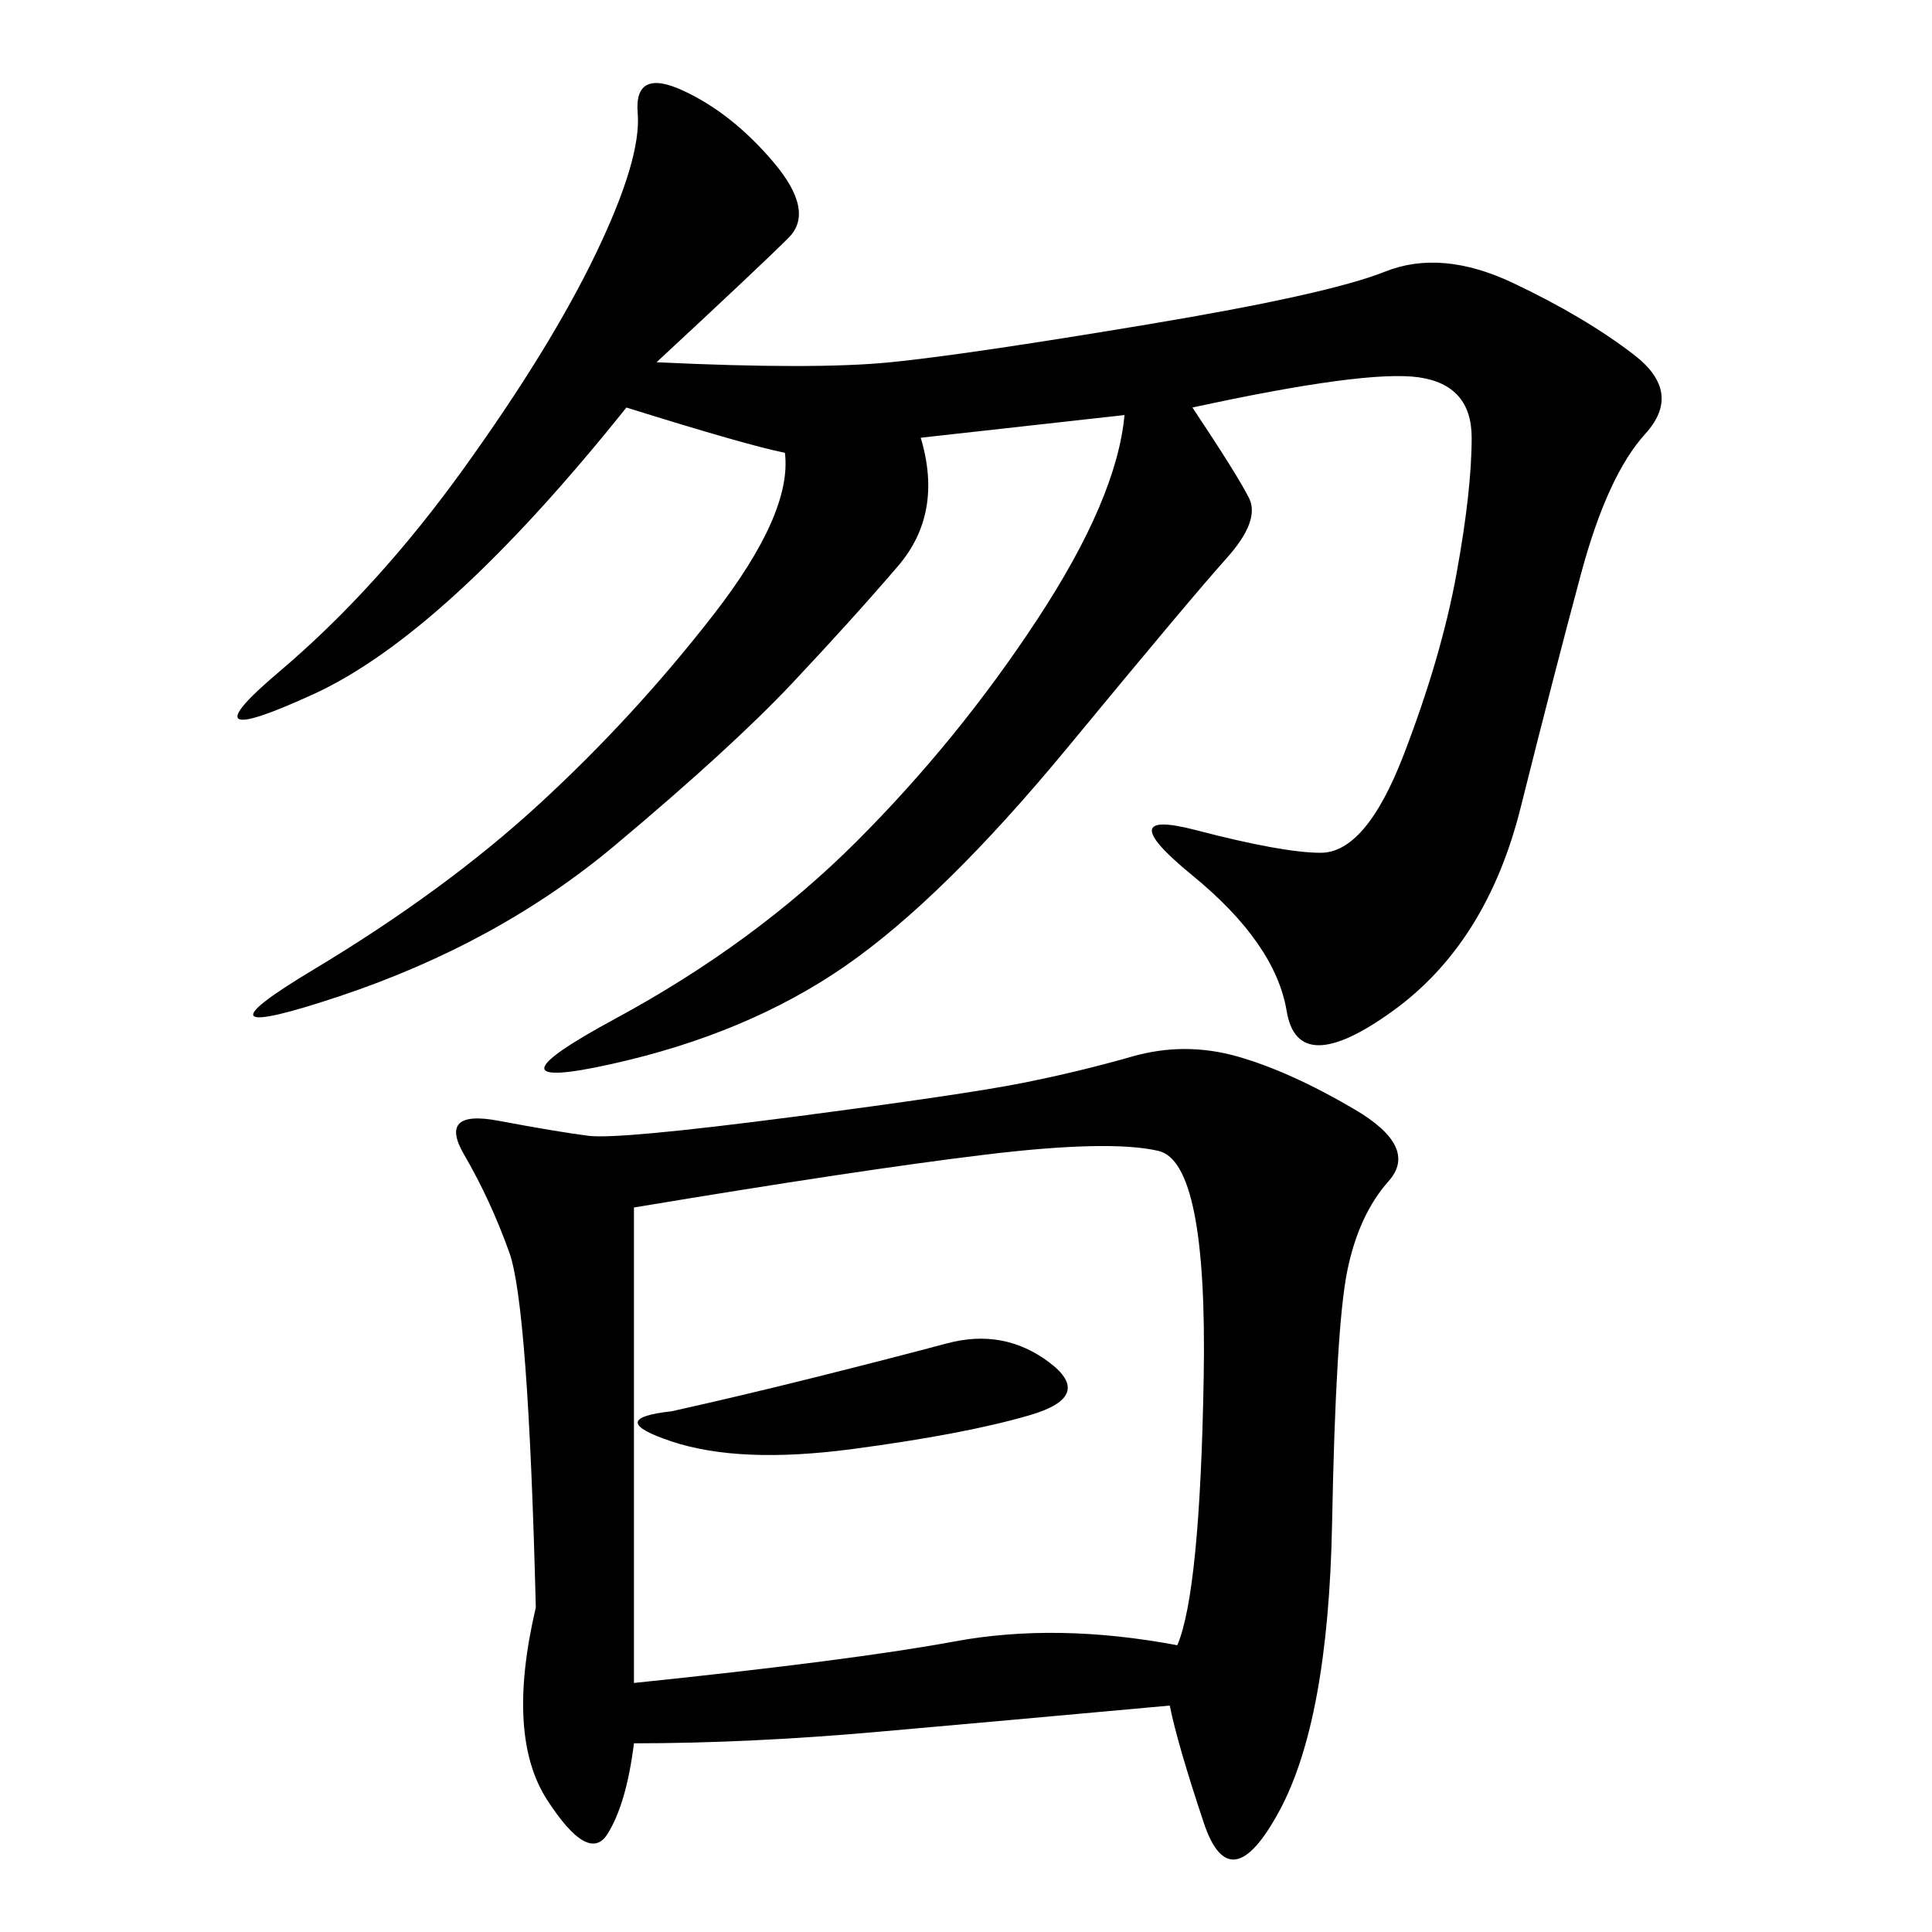 <svg xmlns="http://www.w3.org/2000/svg" xmlns:xlink="http://www.w3.org/1999/xlink" width="300" height="300"><path d="M181.64 264.84Q155.86 267.19 135.94 268.95Q116.02 270.70 98.44 270.70L98.44 270.70Q97.27 280.08 94.34 284.77Q91.41 289.45 84.96 279.49Q78.52 269.53 83.20 249.61L83.20 249.61Q82.03 202.73 79.10 194.53Q76.17 186.33 72.07 179.30Q67.97 172.27 77.34 174.02Q86.72 175.78 91.41 176.37Q96.09 176.95 123.05 173.44Q150 169.92 158.79 168.16Q167.58 166.41 175.78 164.06Q183.98 161.72 192.19 164.06Q200.39 166.41 210.35 172.27Q220.31 178.13 215.63 183.40Q210.94 188.67 209.18 197.46Q207.42 206.25 206.84 236.72Q206.25 267.19 198.63 281.25Q191.02 295.31 186.91 283.01Q182.81 270.70 181.64 264.84L181.64 264.84ZM185.16 63.28Q192.19 73.83 193.95 77.34Q195.70 80.86 190.43 86.72Q185.16 92.58 165.82 116.02Q146.48 139.45 131.25 150Q116.02 160.55 94.92 165.23Q73.83 169.92 95.51 158.20Q117.19 146.48 133.01 130.66Q148.83 114.84 161.13 96.09Q173.44 77.34 174.61 64.45L174.61 64.45L142.97 67.97Q146.48 79.69 139.45 87.89Q132.42 96.09 123.05 106.05Q113.67 116.02 95.51 131.25Q77.34 146.48 52.73 154.69Q28.13 162.89 48.63 150.59Q69.14 138.28 83.79 124.80Q98.44 111.33 110.74 95.51Q123.05 79.69 121.88 70.31L121.88 70.31Q116.02 69.14 97.27 63.28L97.27 63.28Q69.14 98.44 48.63 107.81Q28.13 117.19 43.36 104.30Q58.59 91.41 72.07 72.66Q85.55 53.91 92.58 39.26Q99.61 24.61 99.02 17.58Q98.44 10.55 106.05 14.06Q113.67 17.58 120.12 25.20Q126.56 32.81 122.46 36.91Q118.36 41.02 101.95 56.25L101.95 56.25Q126.56 57.42 138.28 56.25Q150 55.08 178.13 50.39Q206.25 45.70 215.04 42.19Q223.83 38.67 234.96 43.95Q246.09 49.22 253.71 55.08Q261.33 60.94 255.47 67.38Q249.61 73.83 245.51 89.06Q241.41 104.30 236.13 125.39Q230.86 146.48 216.21 157.03Q201.56 167.58 199.80 157.03Q198.05 146.48 185.16 135.94Q172.27 125.39 185.74 128.91Q199.22 132.42 205.08 132.42L205.08 132.42Q212.11 132.42 217.97 117.19Q223.83 101.95 226.17 89.06Q228.52 76.17 228.52 67.97L228.52 67.97Q228.52 59.77 220.31 58.59Q212.11 57.42 185.16 63.28L185.16 63.28ZM98.44 187.50L98.44 261.33Q132.42 257.81 148.24 254.88Q164.06 251.95 182.81 255.47L182.81 255.47Q186.33 247.27 186.91 213.87Q187.50 180.47 179.88 178.71Q172.27 176.95 152.93 179.30Q133.59 181.64 98.44 187.50L98.44 187.50ZM104.30 219.14Q114.84 216.80 126.56 213.87Q138.28 210.94 147.07 208.59Q155.86 206.25 162.89 211.52Q169.92 216.80 159.96 219.73Q150 222.66 132.42 225Q114.84 227.34 104.30 223.83Q93.75 220.31 104.30 219.14L104.30 219.14Z"/></svg>
